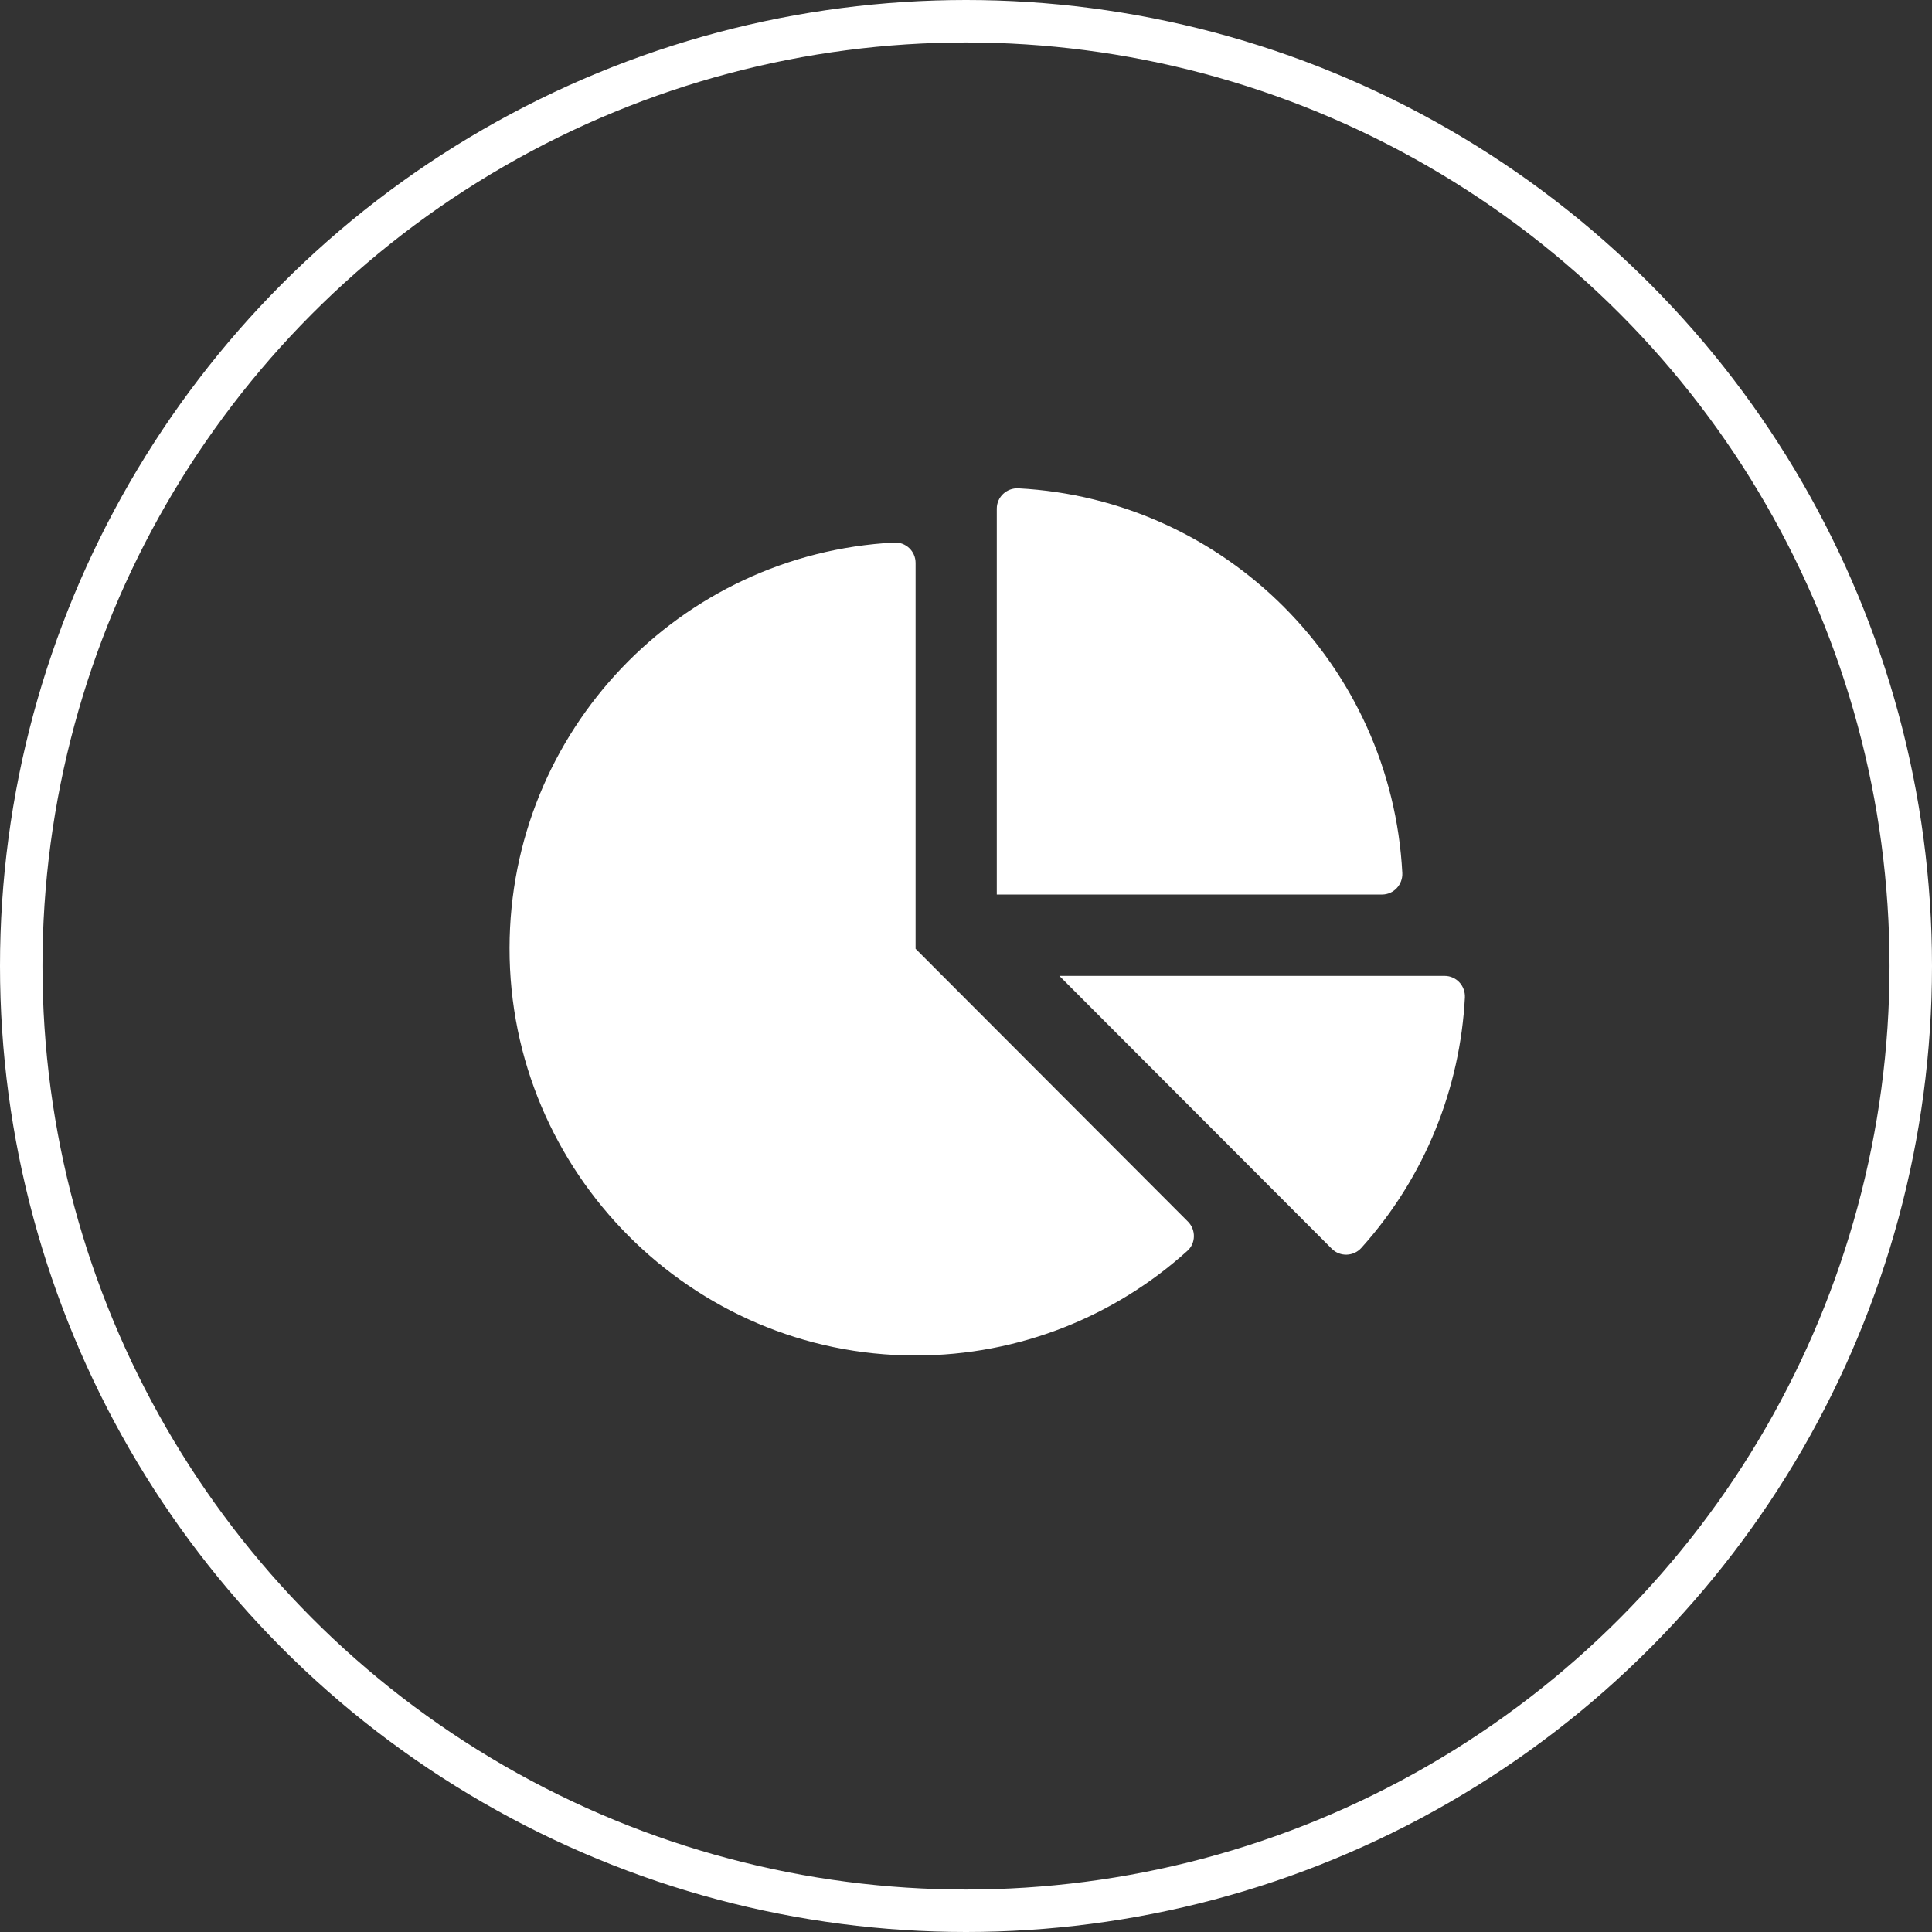 <svg width="91" height="91" viewBox="0 0 91 91" fill="none" xmlns="http://www.w3.org/2000/svg">
<rect x="0" y="0" width="91" height="91" fill="#333333" stroke="none"/>
<circle cx="45.5" cy="45.5" r="44.5" stroke="white" stroke-width="2"/>
<path d="M46.95 23.959V42.134H65.094C65.644 42.134 66.075 41.671 66.051 41.121C65.541 31.35 57.723 23.512 47.962 23.001C47.412 22.977 46.95 23.408 46.95 23.959ZM68.043 45.966C68.593 45.966 69.023 46.429 68.999 46.98C68.776 51.226 67.15 55.409 64.122 58.777C63.756 59.184 63.118 59.209 62.728 58.817L49.898 45.966H68.043ZM55.954 57.54C56.337 57.923 56.329 58.562 55.922 58.921C52.528 61.986 48.033 63.846 43.109 63.846C32.574 63.838 23.984 55.209 24 44.649C24.016 34.424 32.032 26.082 42.113 25.555C42.663 25.523 43.125 25.962 43.125 26.513V44.689L55.954 57.54Z" fill="white"/>
</svg>
